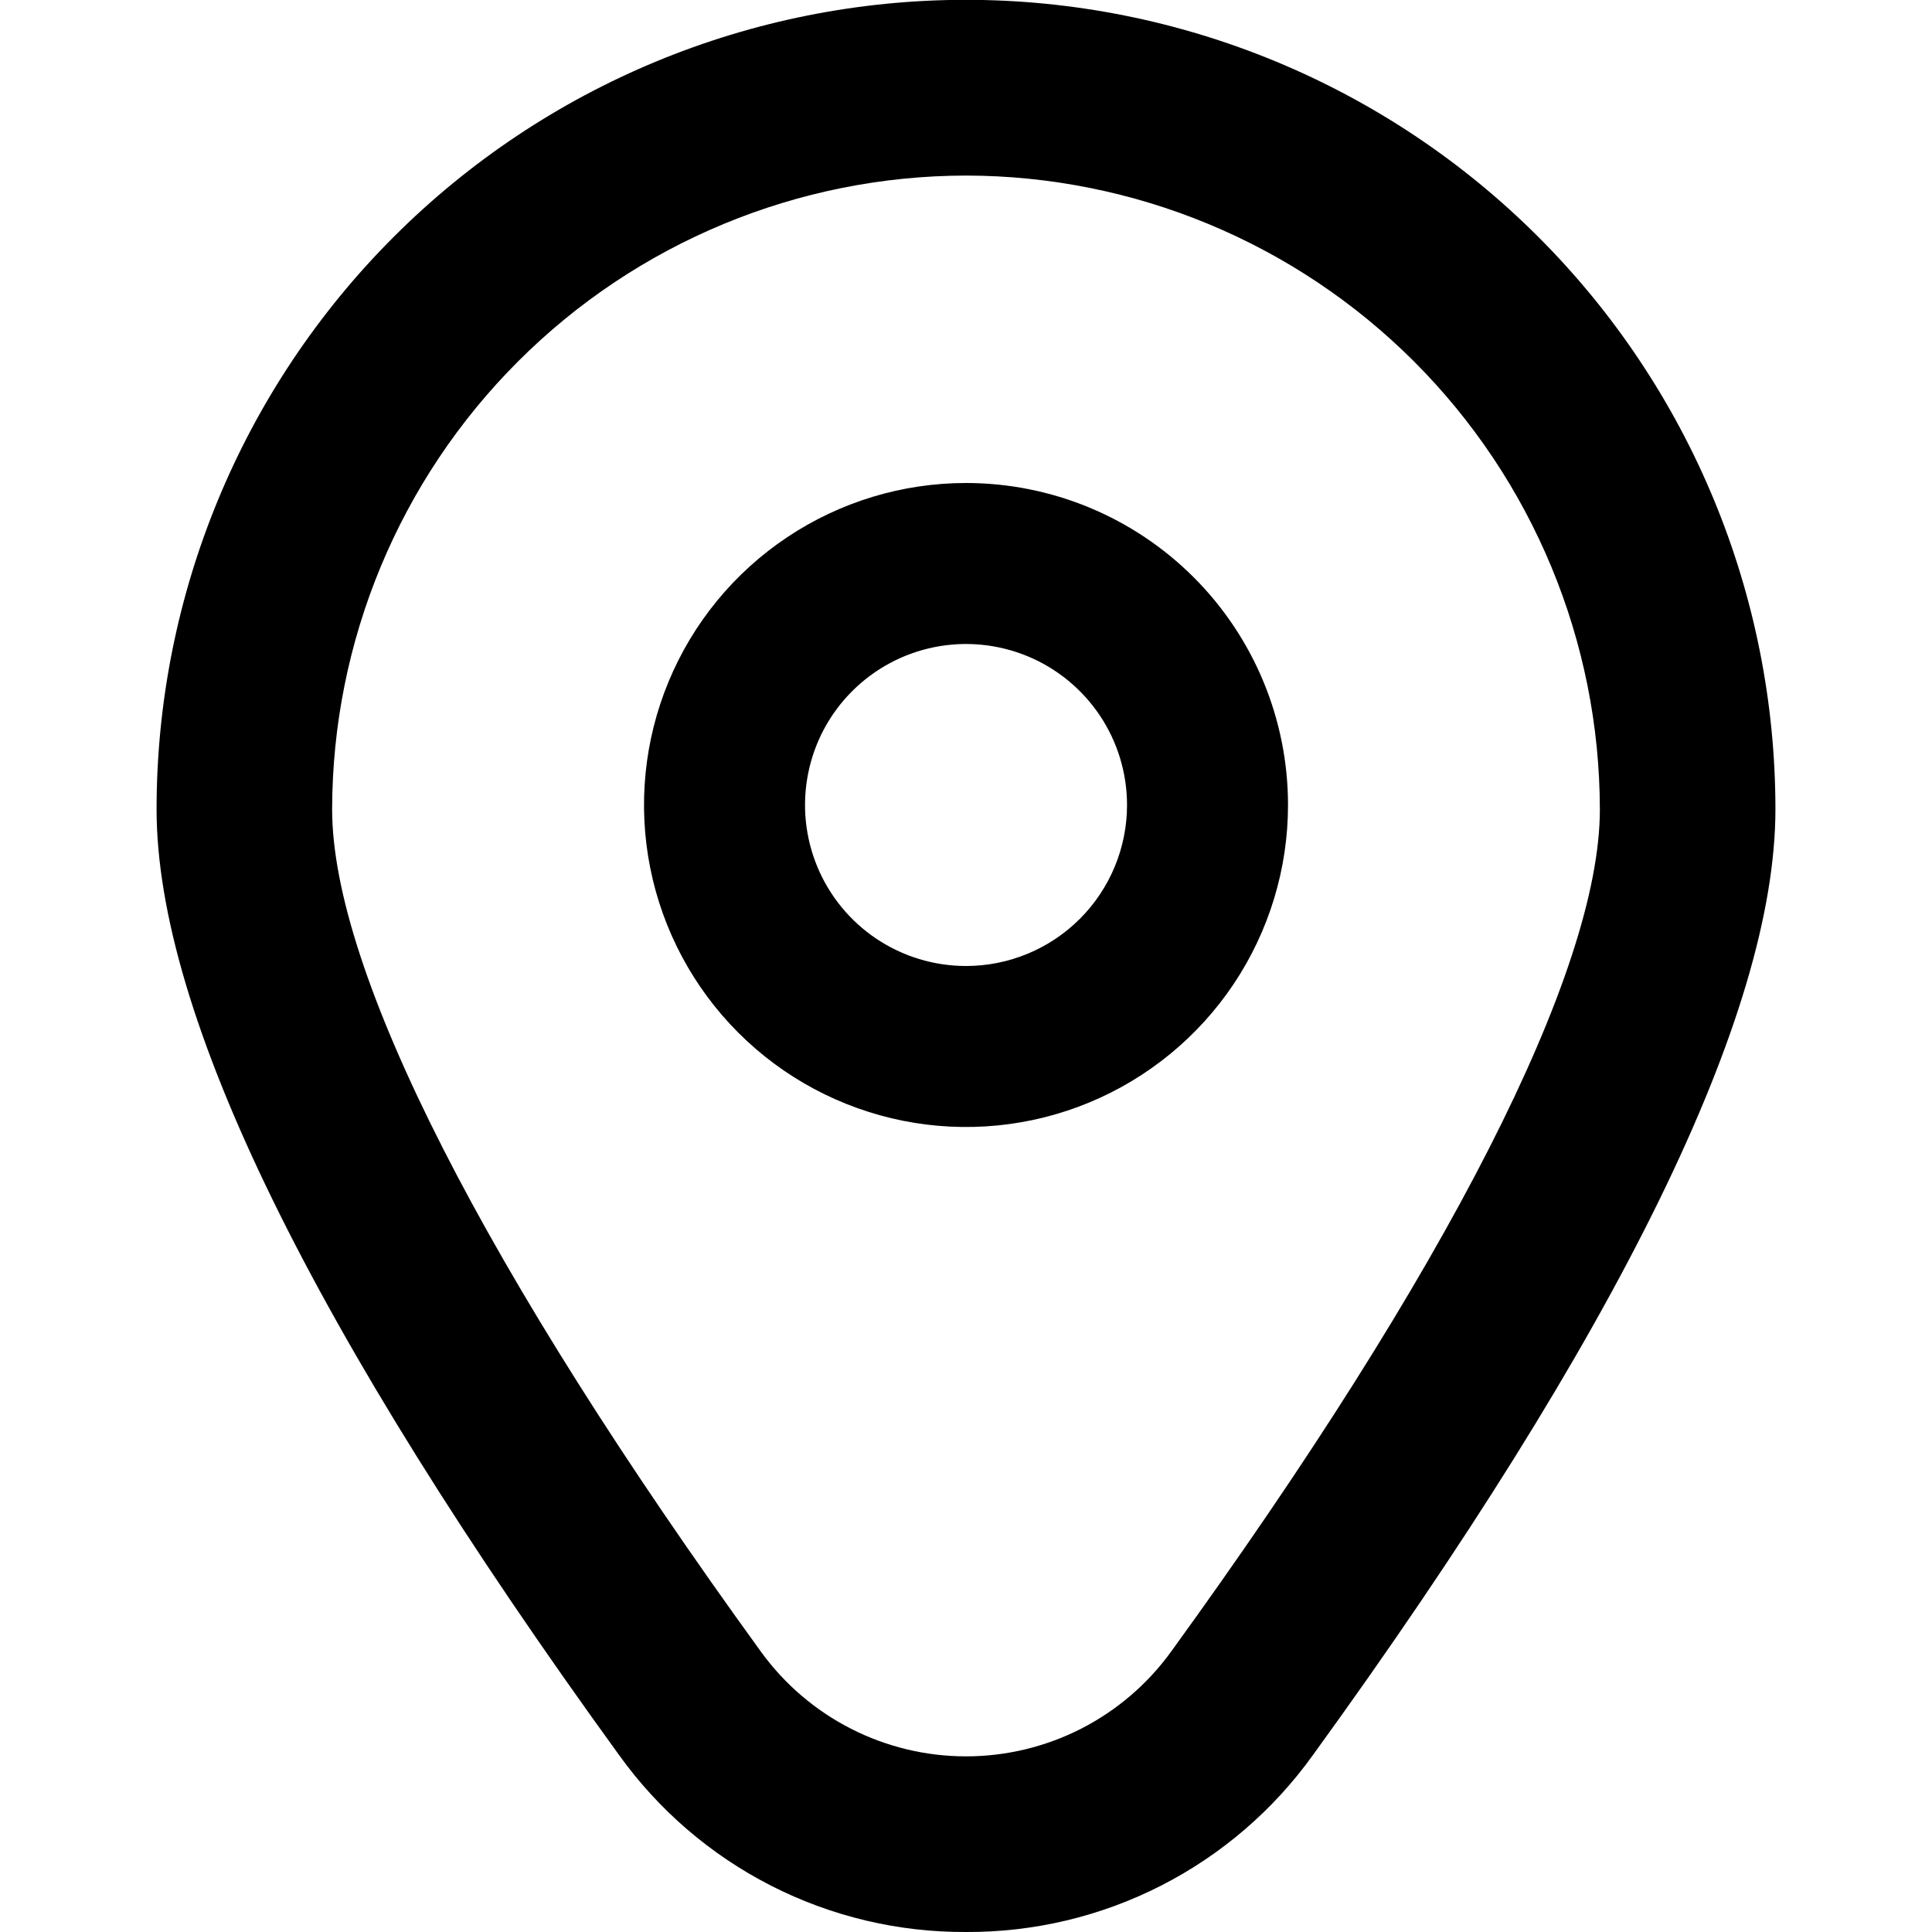 <svg width="46" height="46" viewBox="0 0 46 46" fill="none" xmlns="http://www.w3.org/2000/svg">
  <g clip-path="url(#clip0_6_195)">
    <path d="M23 11.5C21.484 11.5 20.002 11.95 18.741 12.792C17.48 13.634 16.497 14.832 15.917 16.233C15.337 17.634 15.185 19.175 15.481 20.662C15.777 22.149 16.507 23.516 17.579 24.588C18.651 25.66 20.017 26.39 21.505 26.686C22.992 26.982 24.533 26.83 25.934 26.25C27.335 25.669 28.532 24.687 29.375 23.426C30.217 22.165 30.667 20.683 30.667 19.167C30.667 17.133 29.859 15.183 28.421 13.745C26.983 12.308 25.034 11.5 23 11.5ZM23 23C22.242 23 21.501 22.775 20.87 22.354C20.24 21.933 19.749 21.334 19.459 20.634C19.169 19.933 19.093 19.162 19.241 18.419C19.388 17.675 19.753 16.992 20.29 16.456C20.826 15.92 21.509 15.555 22.252 15.407C22.996 15.259 23.767 15.335 24.467 15.625C25.168 15.915 25.766 16.407 26.188 17.037C26.609 17.667 26.834 18.409 26.834 19.167C26.834 20.183 26.43 21.158 25.711 21.877C24.992 22.596 24.017 23 23 23Z" fill="#9D9D9D" style="fill:#9D9D9D;fill:color(display-p3 0.617 0.617 0.617);fill-opacity:1;"/>
    <path d="M23 46C21.386 46.008 19.794 45.63 18.356 44.896C16.919 44.163 15.678 43.095 14.737 41.783C7.433 31.707 3.728 24.133 3.728 19.268C3.728 14.157 5.758 9.255 9.373 5.641C12.987 2.027 17.889 -0.004 23 -0.004C28.111 -0.004 33.013 2.027 36.627 5.641C40.242 9.255 42.272 14.157 42.272 19.268C42.272 24.133 38.567 31.707 31.263 41.783C30.323 43.095 29.082 44.163 27.644 44.896C26.206 45.63 24.614 46.008 23 46ZM23 4.18C18.999 4.185 15.163 5.776 12.334 8.606C9.504 11.435 7.913 15.271 7.908 19.272C7.908 23.125 11.537 30.249 18.122 39.332C18.681 40.102 19.415 40.729 20.263 41.161C21.11 41.593 22.049 41.818 23 41.818C23.952 41.818 24.89 41.593 25.738 41.161C26.585 40.729 27.319 40.102 27.878 39.332C34.464 30.249 38.092 23.125 38.092 19.272C38.087 15.271 36.496 11.435 33.667 8.606C30.837 5.776 27.001 4.185 23 4.18Z" fill="#9D9D9D" style="fill:#9D9D9D;fill:color(display-p3 0.617 0.617 0.617);fill-opacity:1;"/>
  </g>
  <defs>
    <clipPath id="clip0_6_195">
      <rect width="46" height="46" fill="white" style="fill:white;fill-opacity:1;"/>
    </clipPath>
  </defs>
</svg>
